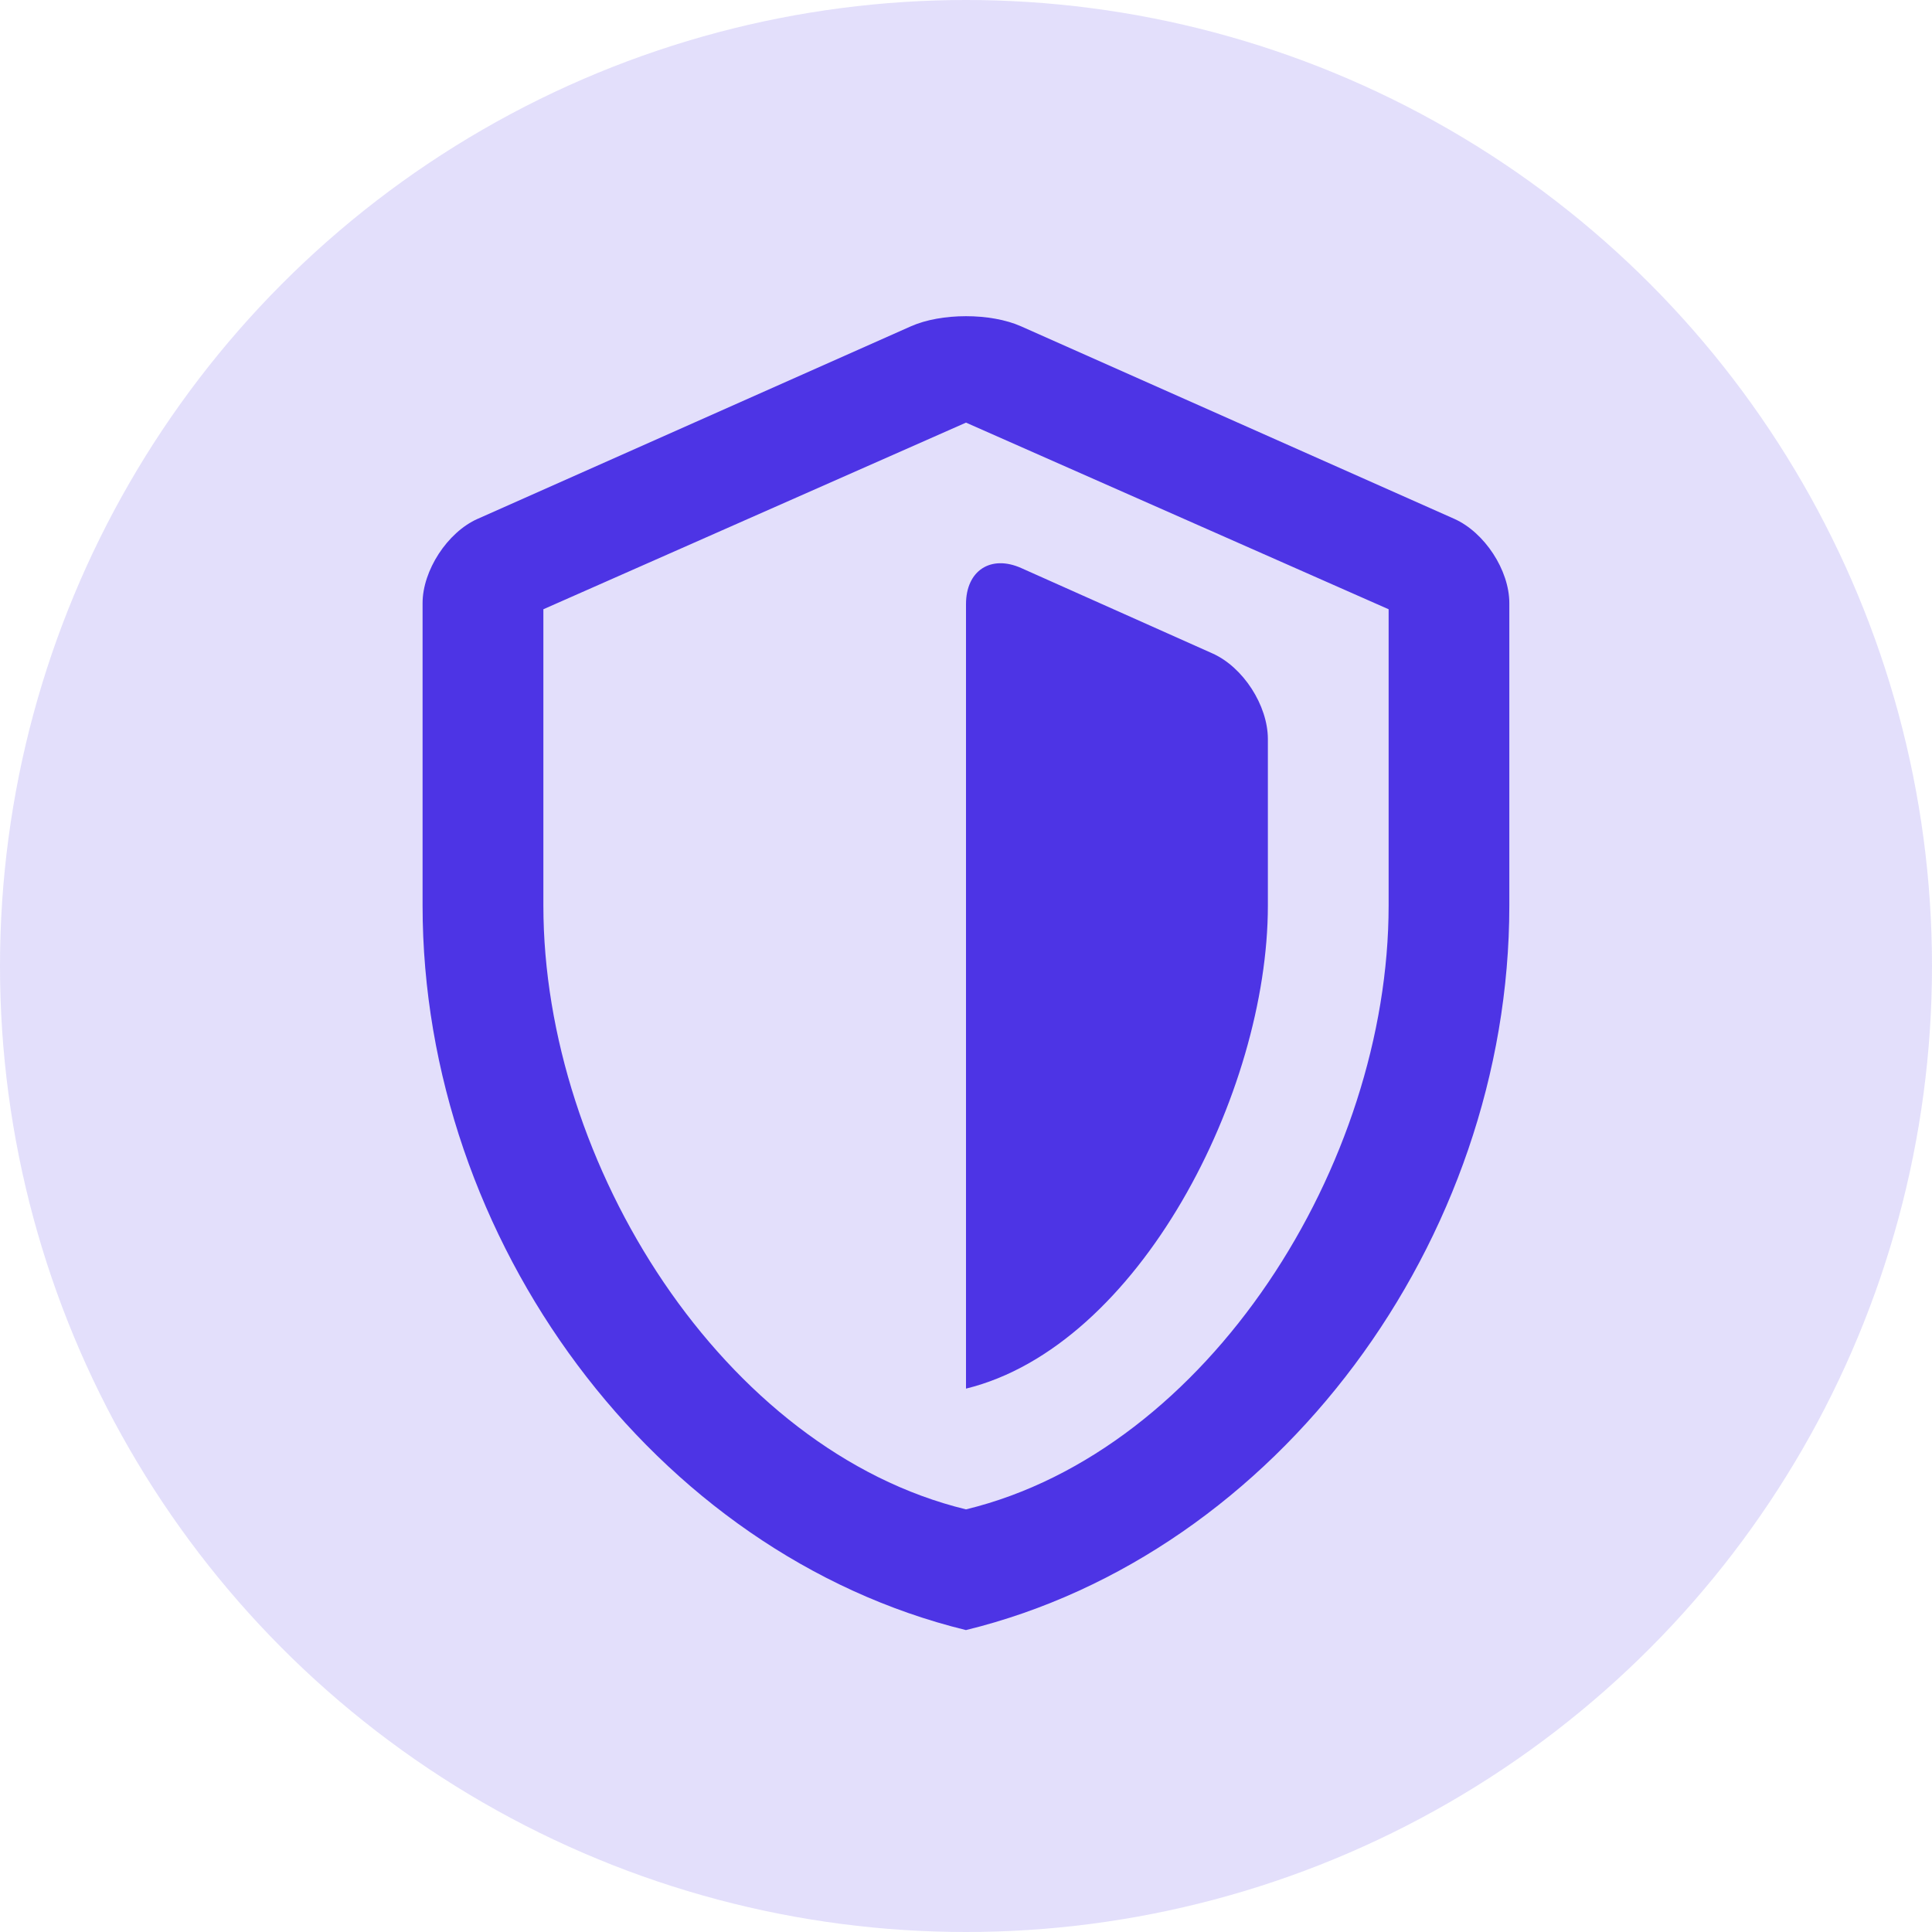 <svg height="40" viewBox="0 0 40 40" width="40" xmlns="http://www.w3.org/2000/svg"><g fill="#4d34e5" fill-rule="evenodd"><circle cx="20" cy="20" fill-rule="nonzero" opacity=".16" r="20"/><path d="m9.89 10.742 8.969-3.986c.627-.279 1.651-.28 2.281 0l8.969 3.986c.627.28 1.14 1.062 1.14 1.745v6.262c0 6.937-4.8 13.425-11.25 15-6.45-1.575-11.25-8.063-11.25-15v-6.261c0-.675.511-1.466 1.14-1.746zm1.36 1.872v6.136c0 5.361 3.734 11.282 8.75 12.5 5.016-1.218 8.75-7.139 8.75-12.5v-6.136l-8.75-3.864zm8.75 16.136v-16.241c0-.697.514-1.03 1.146-.747l3.958 1.767c.635.284 1.146 1.076 1.146 1.774v3.447c0 3.871-2.666 9.121-6.25 10z"/></g></svg>